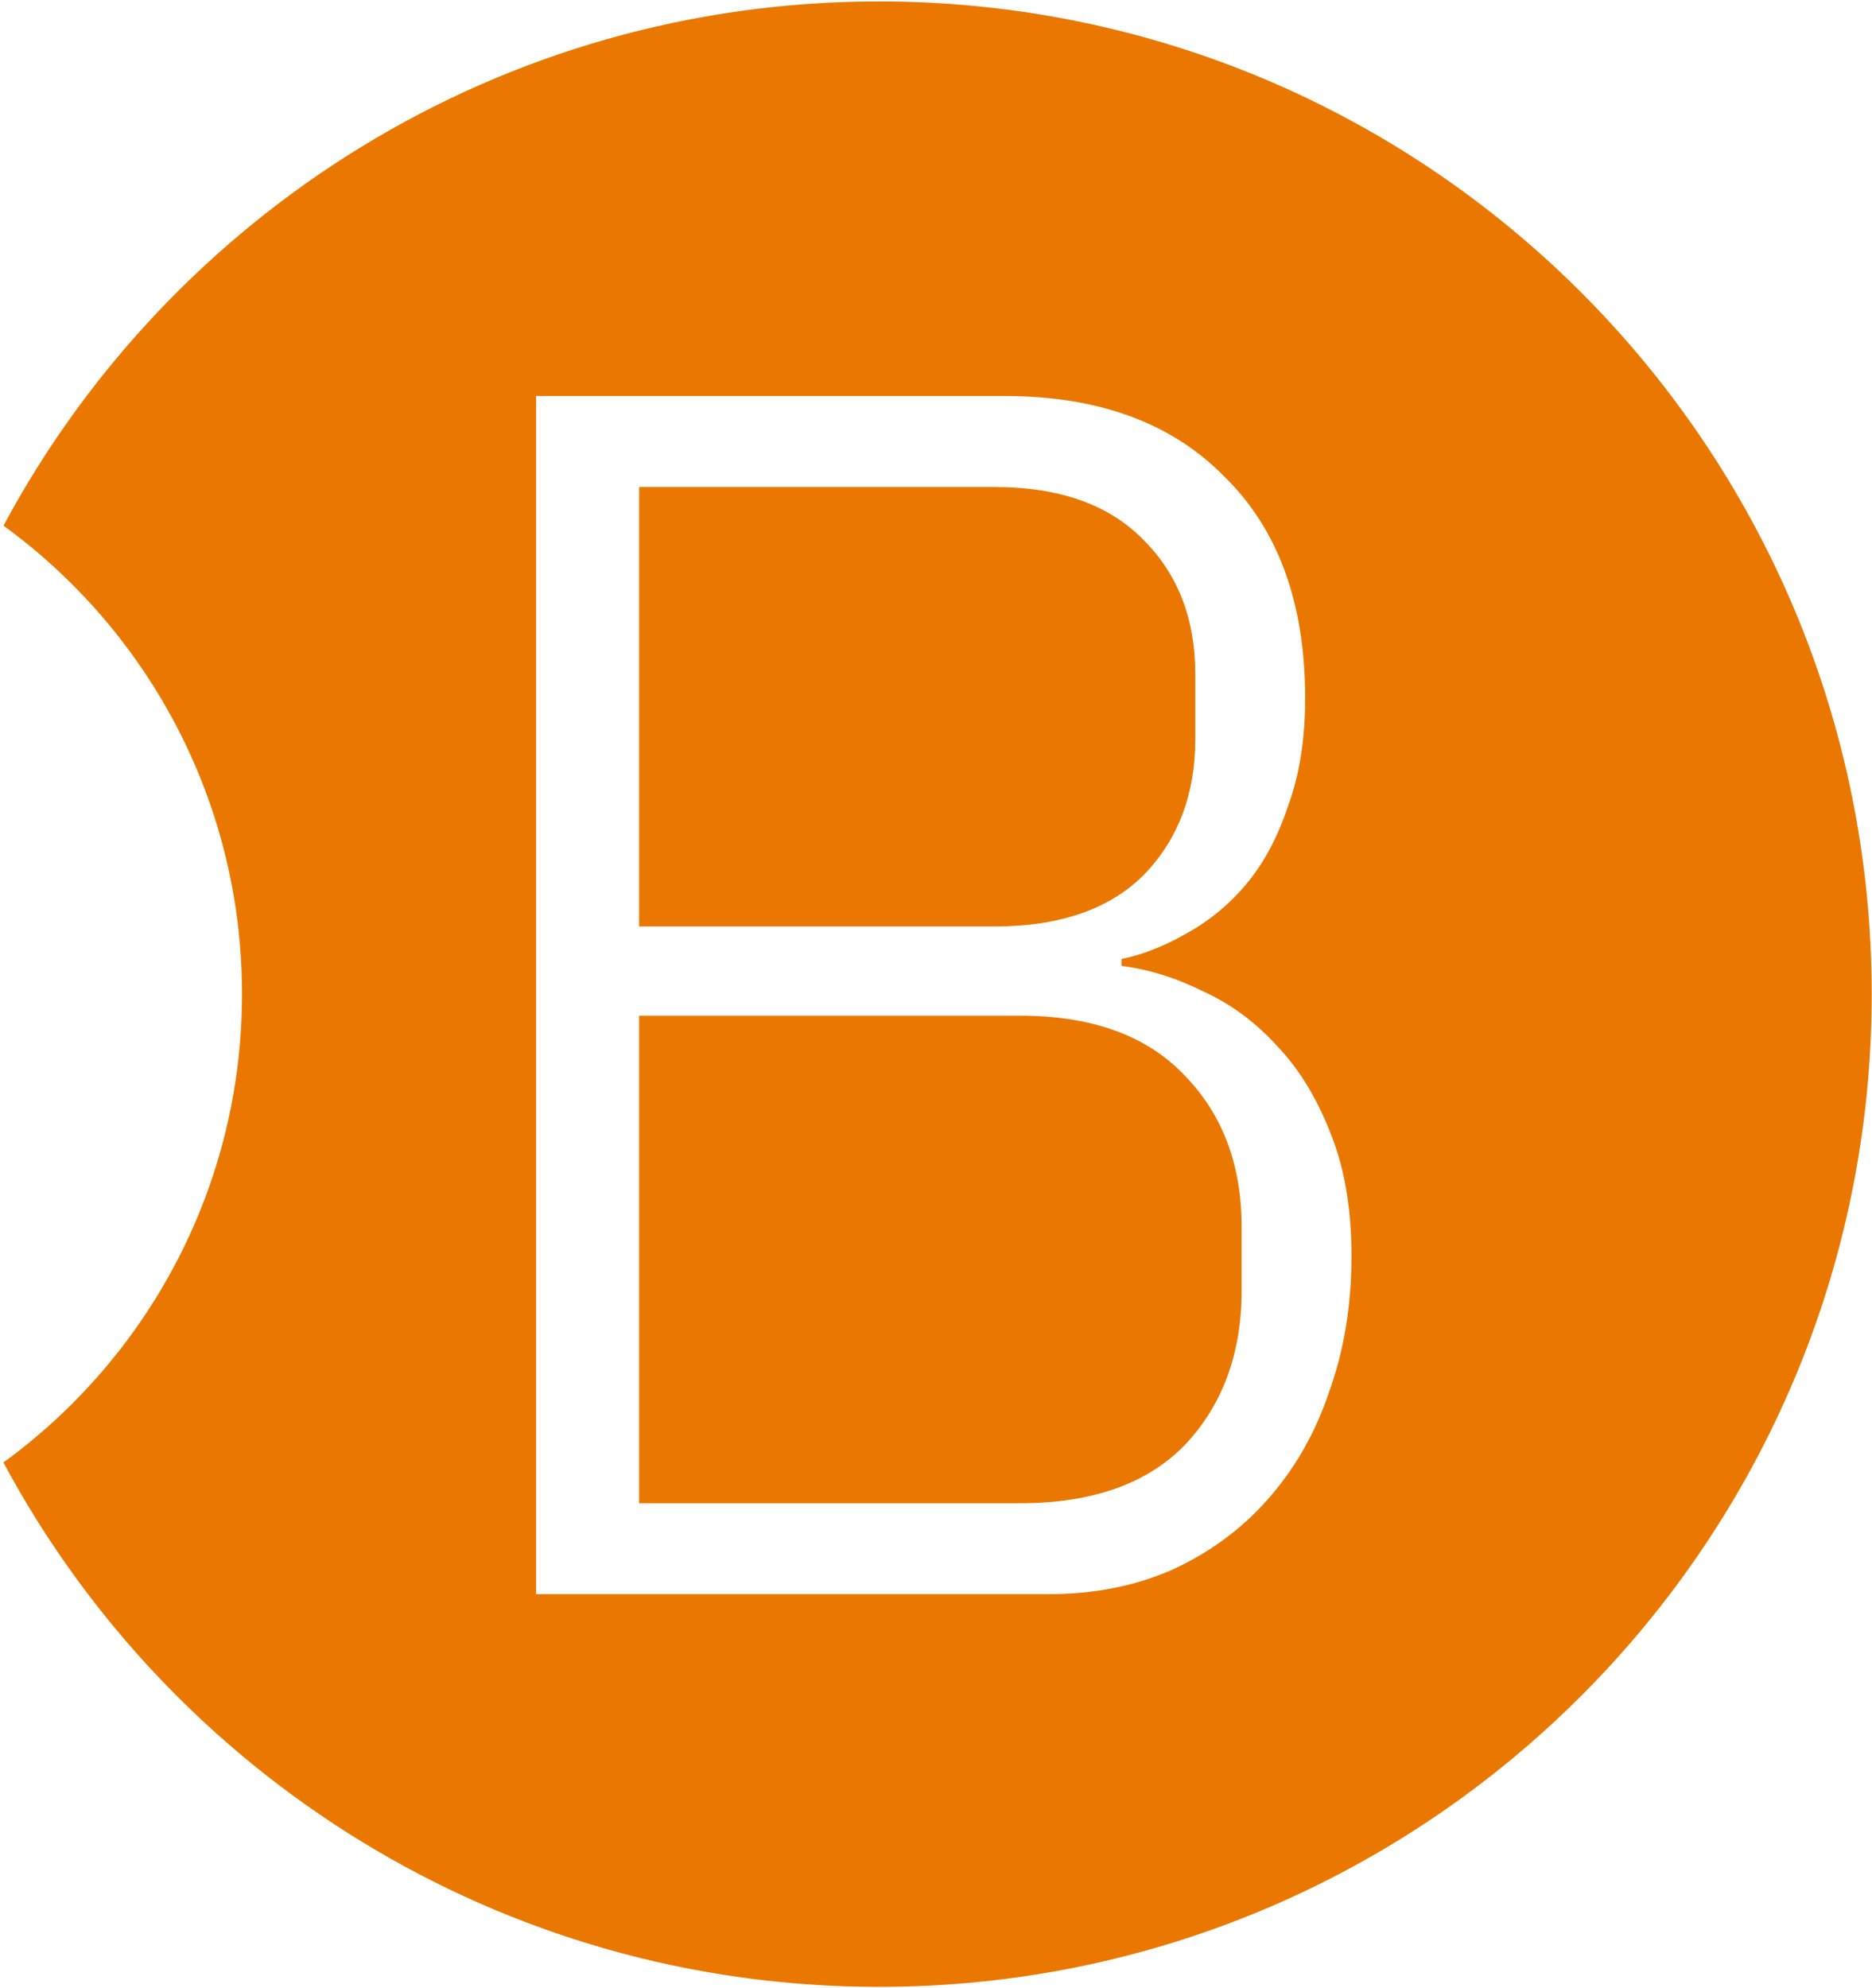 <svg xmlns="http://www.w3.org/2000/svg" version="1.1" xmlns:xlink="http://www.w3.org/1999/xlink" xmlns:svgjs="http://svgjs.dev/svgjs" width="354" height="376"><svg width="354" height="376" viewBox="0 0 354 376" fill="none" xmlns="http://www.w3.org/2000/svg">
<path fill-rule="evenodd" clip-rule="evenodd" d="M353.947 188.003C353.947 291.685 269.896 375.736 166.214 375.736C94.56 375.736 32.282 335.593 0.644 276.57C27.989 256.66 45.763 224.396 45.763 187.981C45.763 151.573 27.997 119.315 0.661 99.404C32.305 40.398 94.573 0.27 166.214 0.27C269.896 0.27 353.947 84.321 353.947 188.003ZM189.996 74.891H101.374V301.477H198.112C206.768 301.477 214.559 299.962 221.484 296.932C228.626 293.686 234.686 289.25 239.663 283.623C244.857 277.78 248.753 270.963 251.35 263.172C254.163 255.381 255.57 246.832 255.57 237.526C255.57 228.653 254.271 220.971 251.674 214.478C249.077 207.769 245.723 202.251 241.611 197.923C237.499 193.378 232.846 189.915 227.652 187.535C222.458 184.938 217.264 183.315 212.07 182.665V181.367C216.182 180.501 220.294 178.878 224.406 176.497C228.734 174.117 232.522 170.979 235.768 167.083C239.014 163.188 241.611 158.319 243.559 152.475C245.723 146.632 246.805 139.815 246.805 132.024C246.805 114.062 241.719 100.103 231.548 90.148C221.593 79.977 207.742 74.891 189.996 74.891ZM192.918 284.272H120.852V192.079H192.918C206.552 192.079 216.94 195.867 224.081 203.441C231.223 210.799 234.794 220.321 234.794 232.008V244.019C234.794 255.922 231.223 265.66 224.081 273.235C216.94 280.593 206.552 284.272 192.918 284.272ZM188.048 175.199H120.852V92.096H188.048C200.384 92.096 209.798 95.45 216.29 102.159C222.783 108.651 226.029 117.092 226.029 127.48V139.815C226.029 150.203 222.783 158.751 216.29 165.46C209.798 171.953 200.384 175.199 188.048 175.199Z" fill="#EA7800"></path>
</svg><style>@media (prefers-color-scheme: light) { :root { filter: contrast(1) brightness(1); } }
@media (prefers-color-scheme: dark) { :root { filter: none; } }
</style></svg>